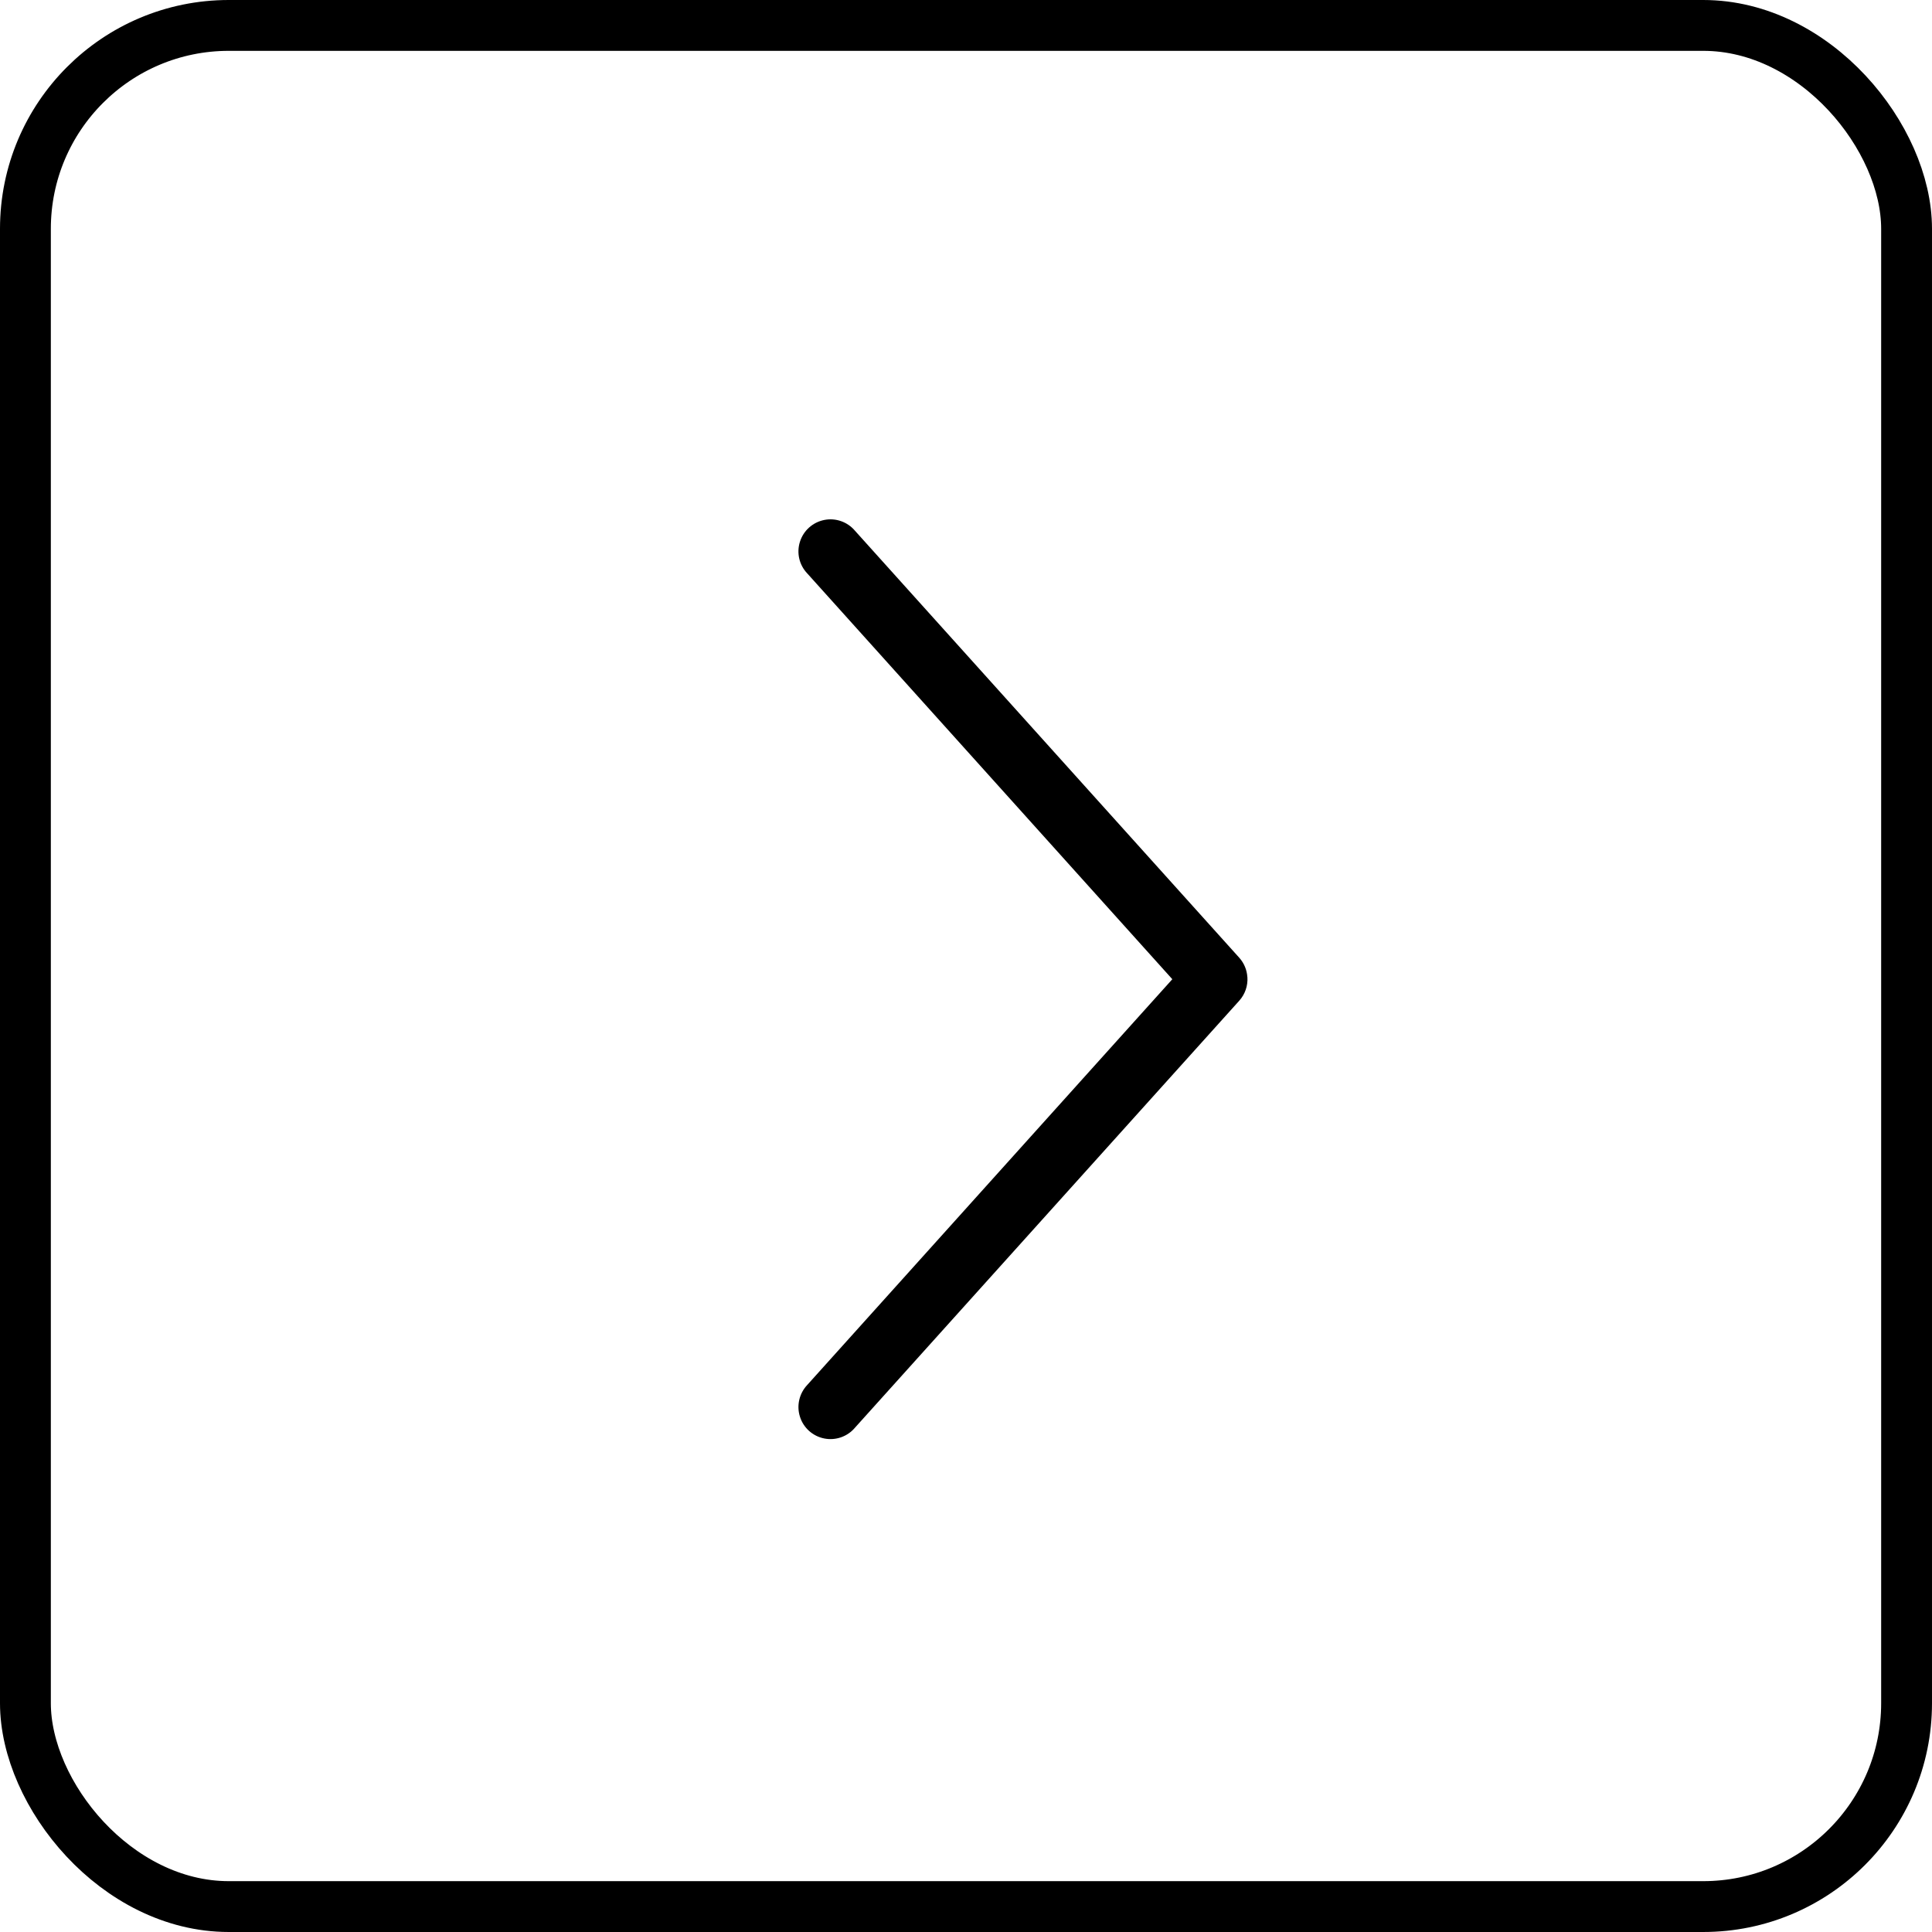 <svg xmlns="http://www.w3.org/2000/svg" width="38" height="38" viewBox="0 0 38 38">
    <g fill="none" fill-rule="evenodd">
        <g>
            <g>
                <g transform="translate(-1652 -2888) translate(229 2664) translate(1423 224)">
                    <rect width="37" height="37" x=".5" y=".5" stroke="#000" rx="4"/>
                    <g fill="#000" fill-rule="nonzero">
                        <g>
                            <path d="M9.28 8.9c.14-.008.274-.063.38-.157l8.4-7.56c.176-.148.258-.38.213-.605-.045-.226-.209-.409-.428-.478-.22-.07-.459-.014-.625.145L9.24 7.424 1.26.244C1.094.087.854.03.635.1.415.169.252.352.207.578c-.045.225.037.457.213.605l8.4 7.56c.126.112.291.169.46.158z" transform="rotate(-90 22 6.5) translate(0 .134)"/>
                        </g>
                    </g>
                </g>
            </g>
        </g>
    </g>
</svg>
